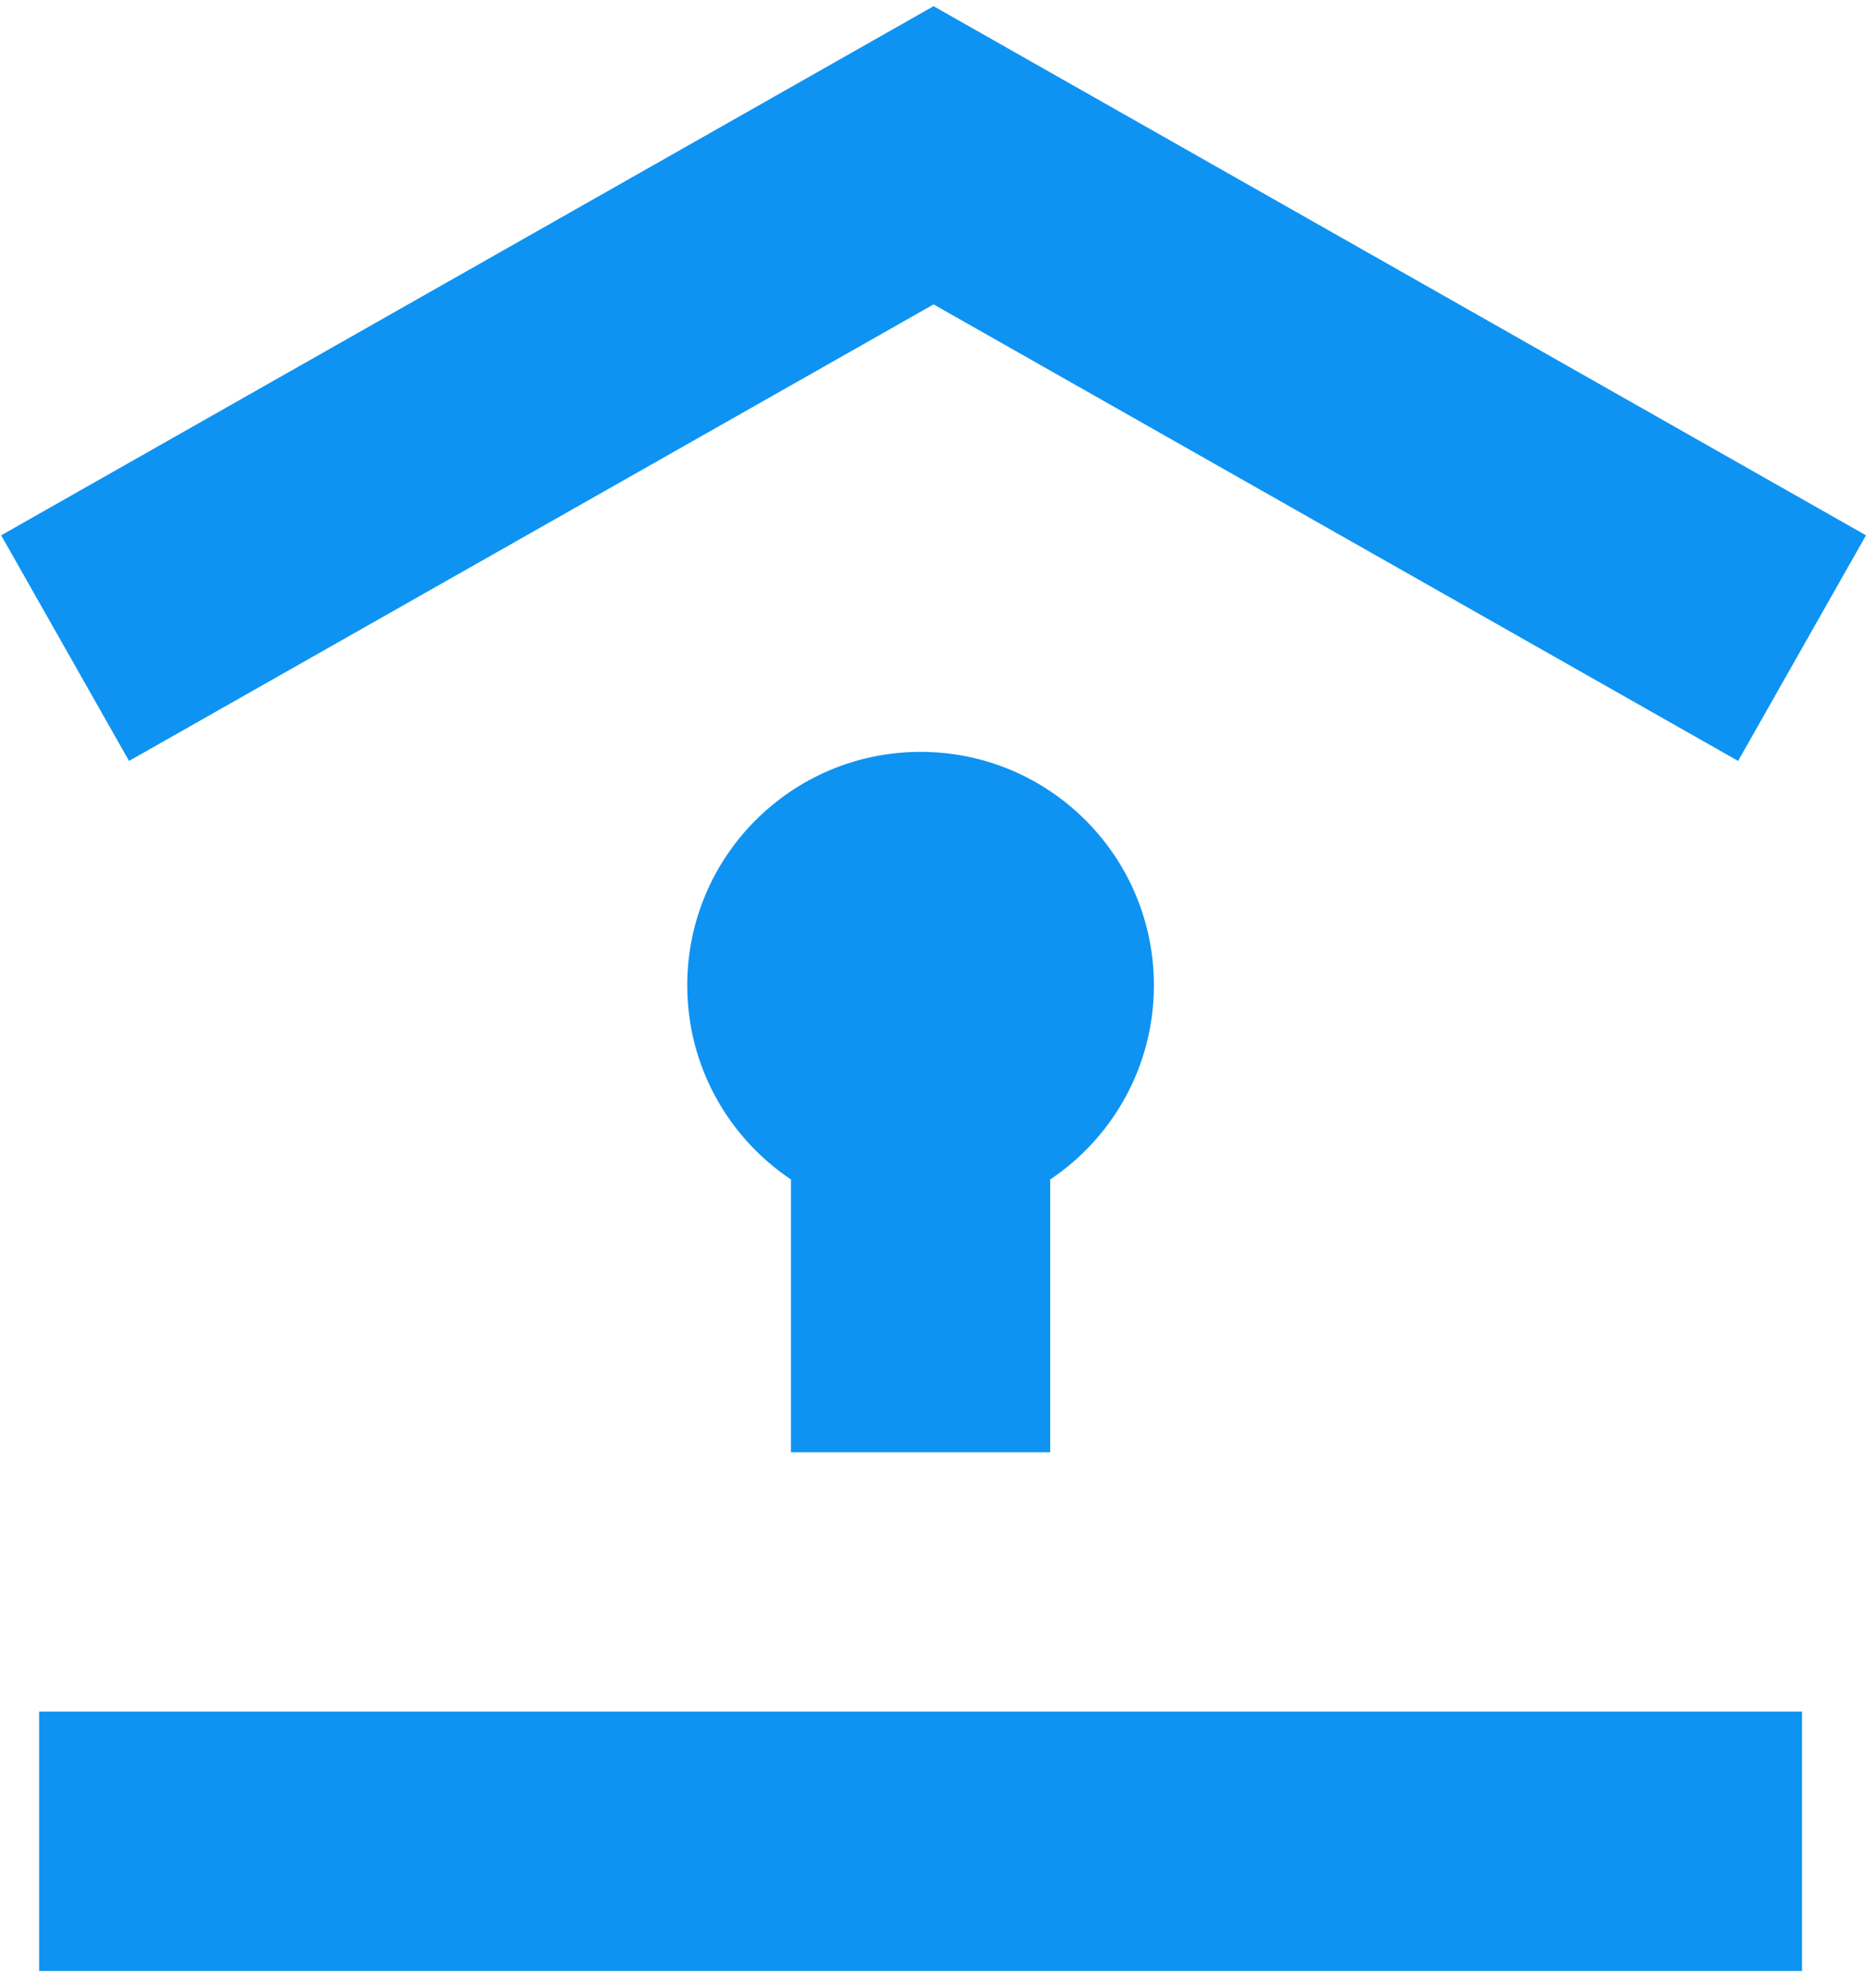 <?xml version="1.0" encoding="UTF-8"?> <svg xmlns="http://www.w3.org/2000/svg" width="108" height="115" viewBox="0 0 108 115" fill="none"> <path fill-rule="evenodd" clip-rule="evenodd" d="M108 30.966L54.033 0.358L0.067 30.966L7.469 44.017L54.033 17.608L100.598 44.017L108 30.966ZM2.265 114.015H104.296V99.01H2.265V114.015ZM60.783 68.228C64.402 65.805 66.785 61.68 66.785 56.998C66.785 49.539 60.739 43.493 53.28 43.493C45.822 43.493 39.776 49.539 39.776 56.998C39.776 61.68 42.159 65.805 45.778 68.228L45.778 84.006H60.783V68.228Z" fill="#0E93F2"></path> </svg> 